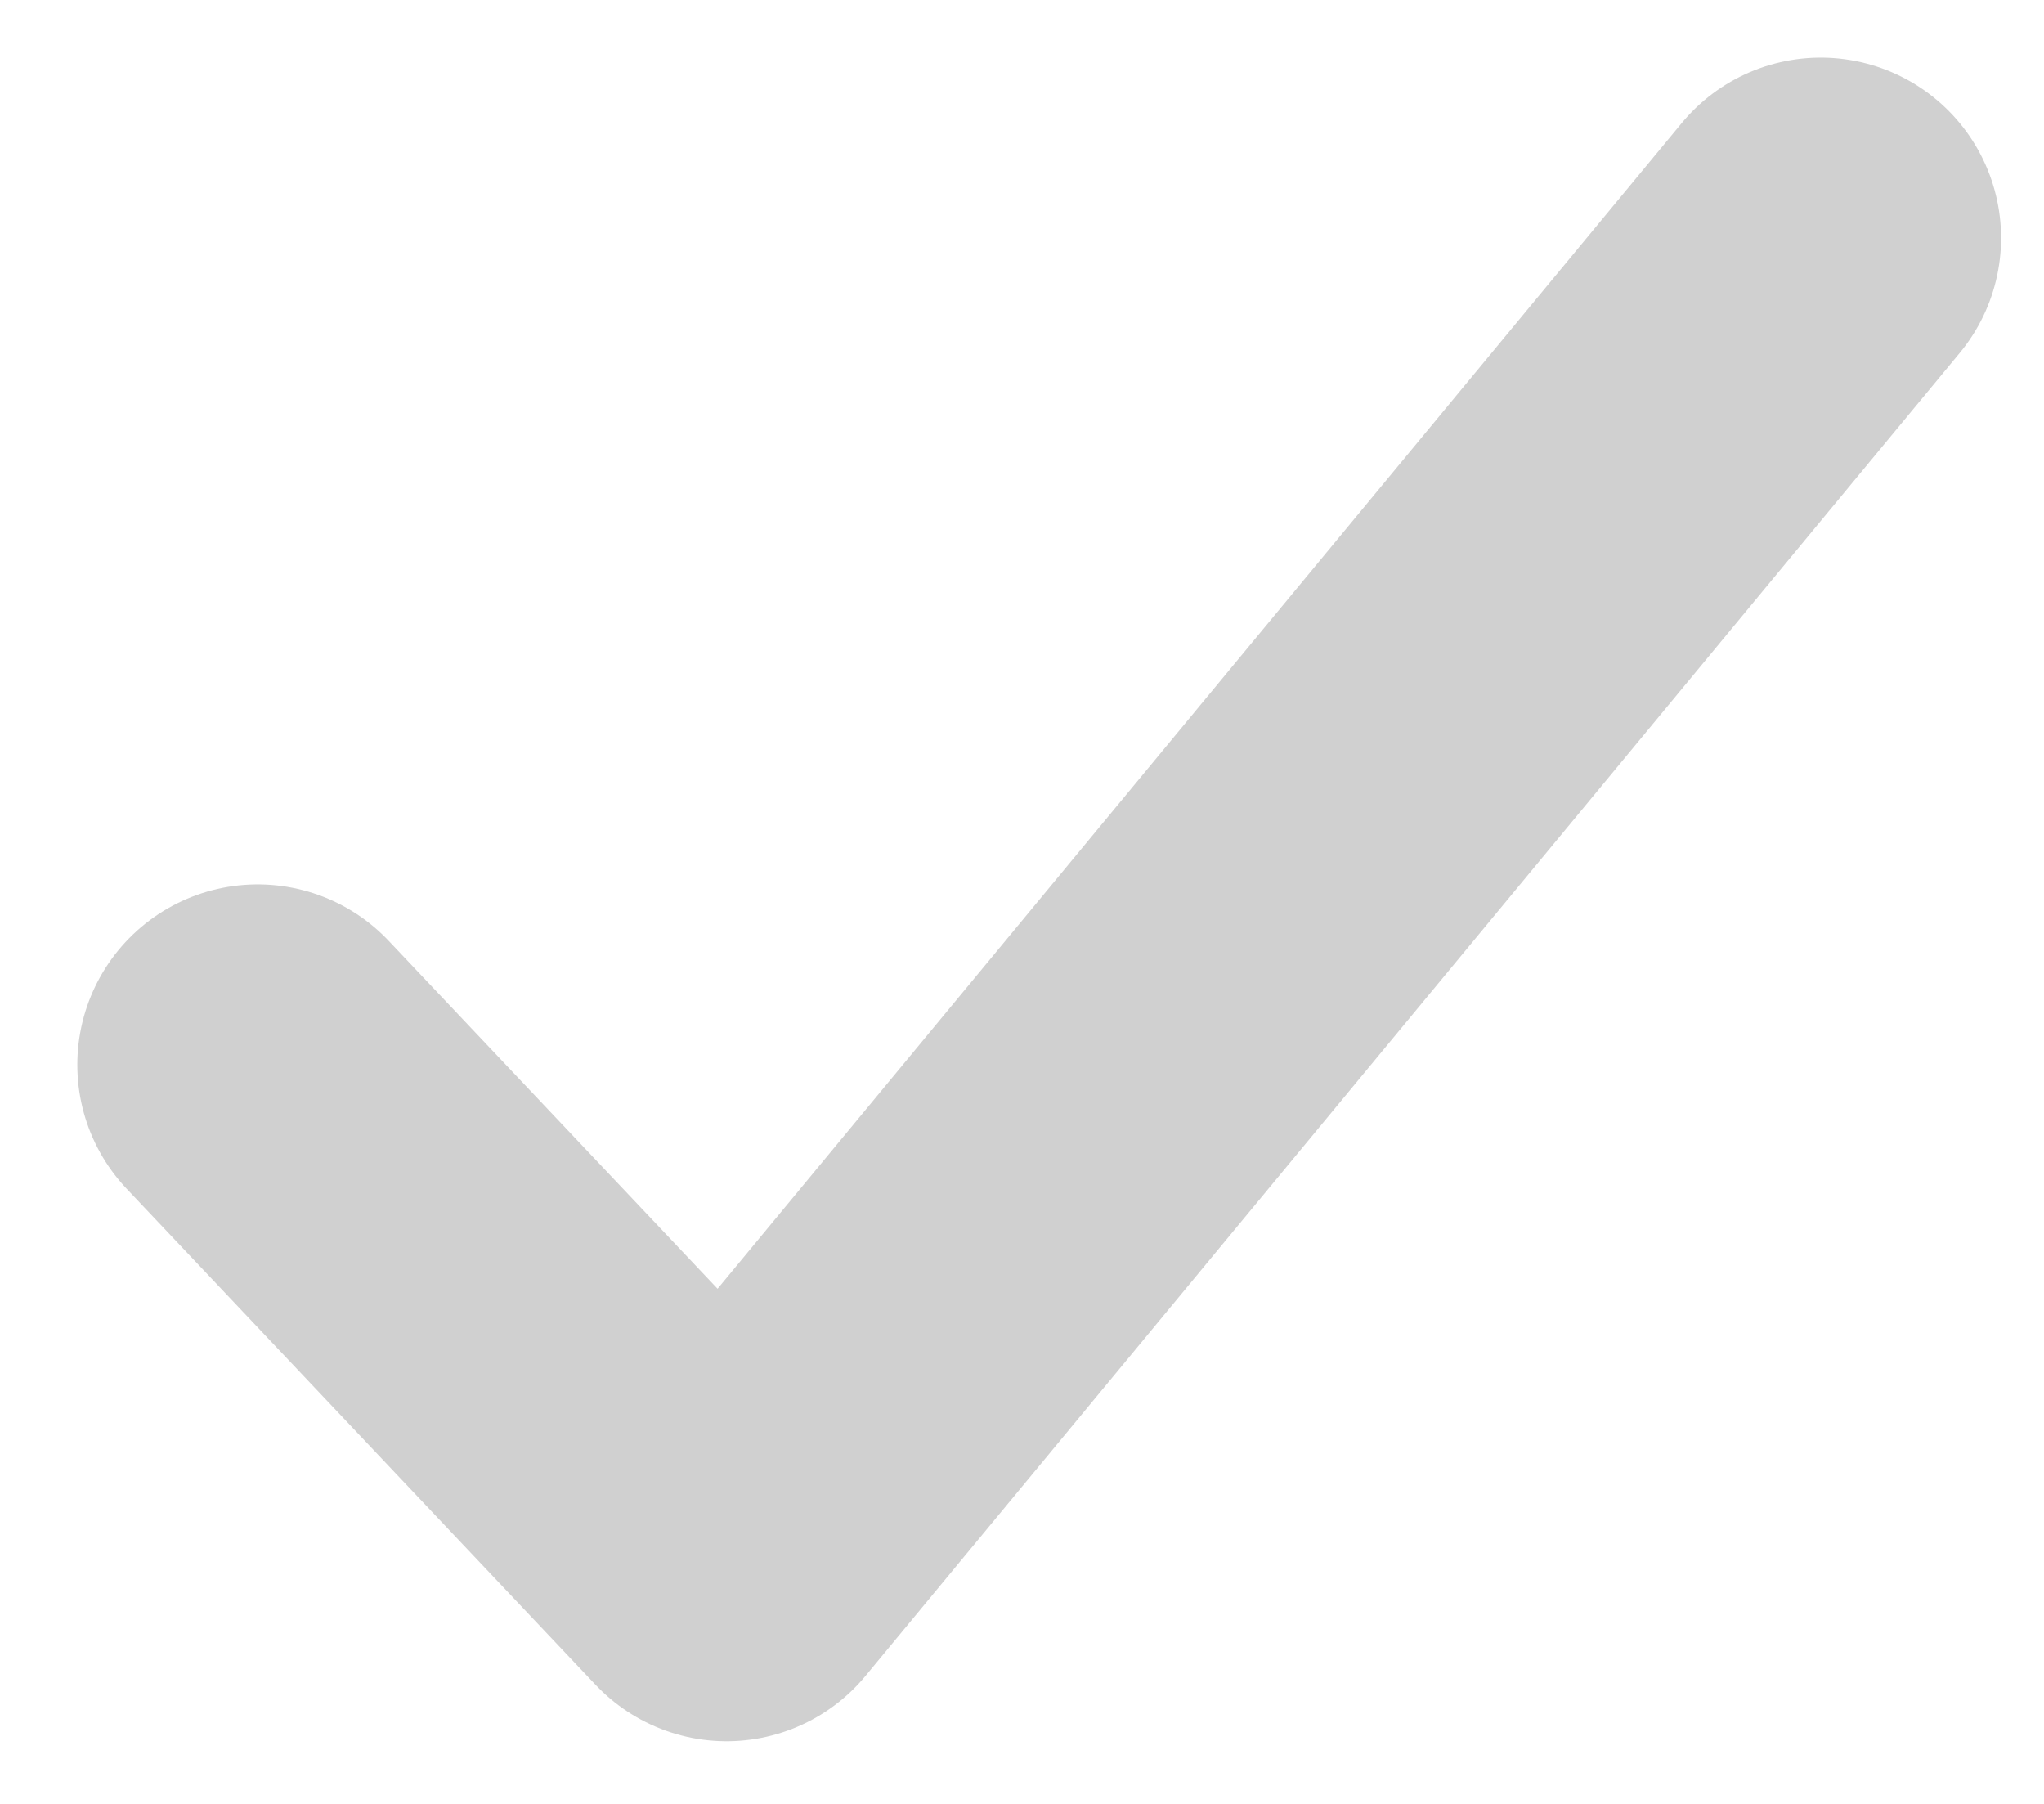 <svg width="17" height="15" viewBox="0 0 17 15" fill="none" xmlns="http://www.w3.org/2000/svg">
<path d="M15.143 1.979L6.043 12.979L2.143 8.854" stroke="#D0D0D0" stroke-width="3" stroke-linecap="round" stroke-linejoin="round"/>
</svg>
